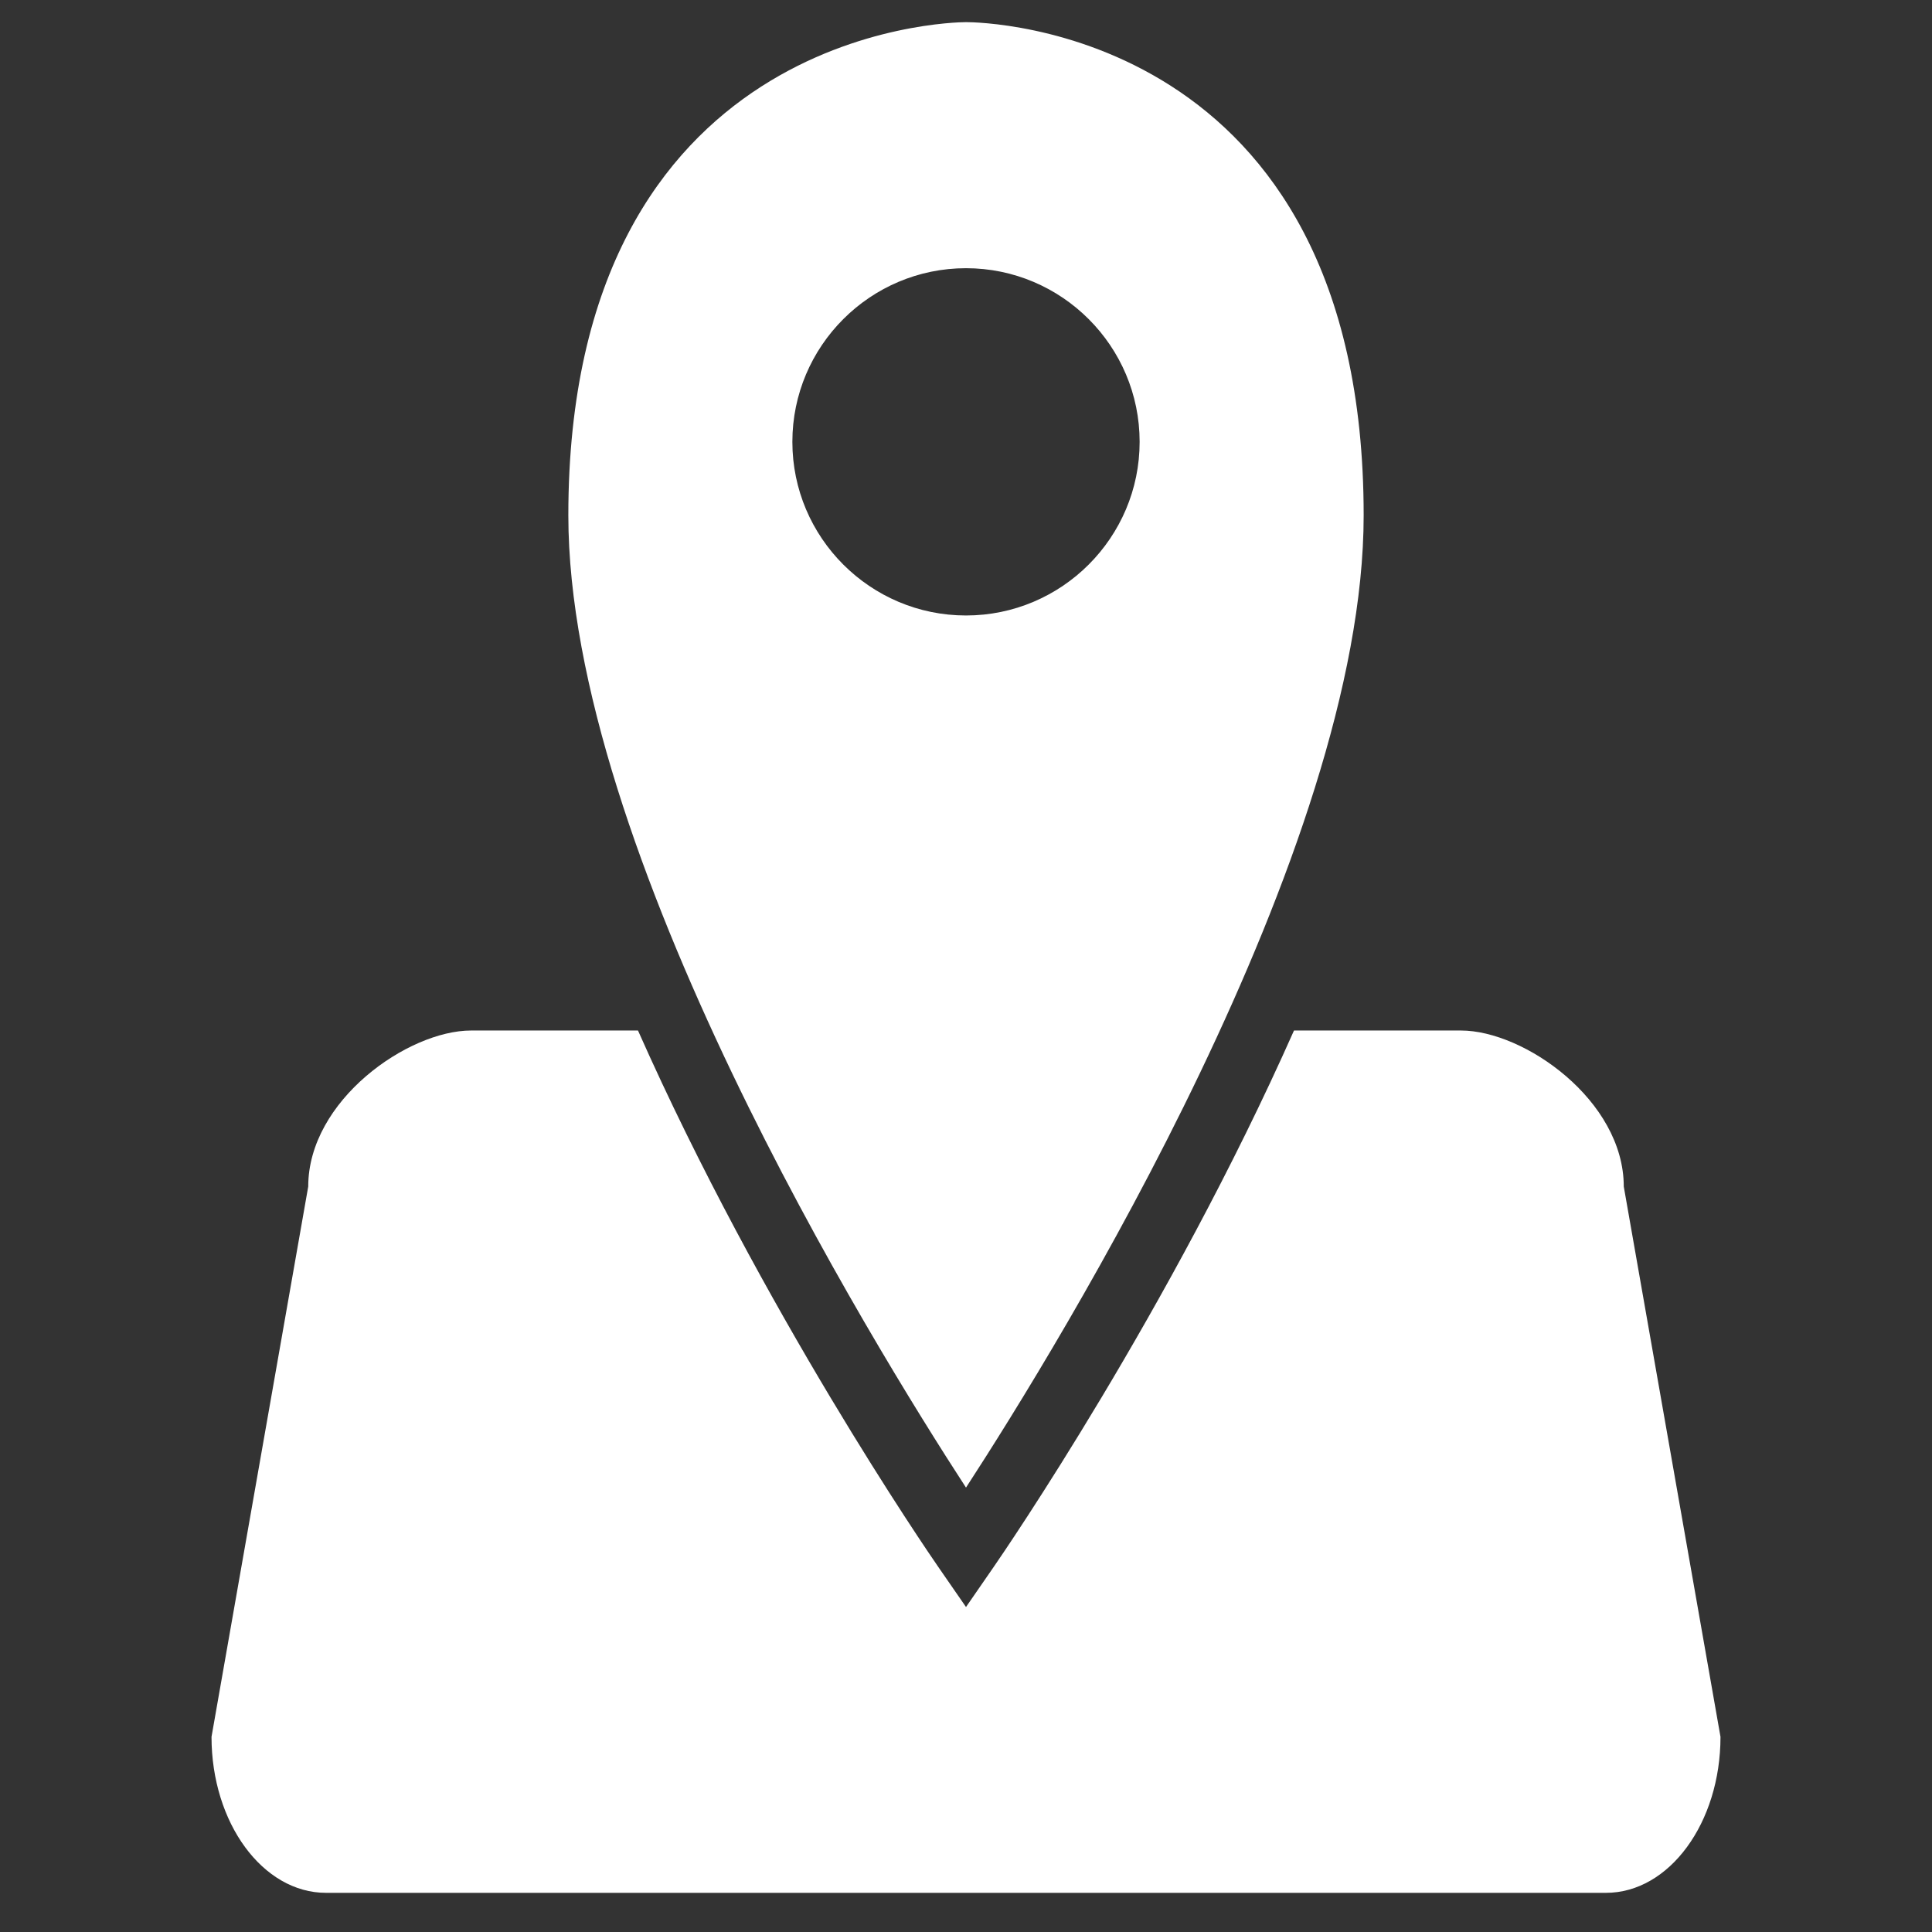 <svg xmlns="http://www.w3.org/2000/svg" xmlns:xlink="http://www.w3.org/1999/xlink" version="1.1" x="0px" y="0px" viewBox="0 0 100 100" enable-background="new 0 0 100 100" xml:space="preserve" aria-hidden="true" width="100px" height="100px" style="fill:url(#CerosGradient_id6635e11a5);"><rect x="0" y="0" width="100" height="100" fill="#333333" stroke="none"/><defs><linearGradient class="cerosgradient" data-cerosgradient="true" id="CerosGradient_id6635e11a5" gradientUnits="userSpaceOnUse" x1="50%" y1="100%" x2="50%" y2="0%"><stop offset="0%" stop-color="#FFFFFF"/><stop offset="100%" stop-color="#FFFFFF"/></linearGradient><linearGradient/></defs><path d="M84.046,61.415c0-4.457-5.154-8.076-8.43-8.076h-8.639c-6.424,14.477-14.979,26.95-15.552,27.778L50,83.179l-1.426-2.062  c-0.573-0.828-9.129-13.302-15.552-27.778h-8.636c-3.273,0-8.432,3.619-8.432,8.076l-5.006,28.482c0,4.458,2.655,8.076,5.927,8.076  h66.249c3.271,0,5.928-3.618,5.928-8.076L84.046,61.415z" style="fill:url(#CerosGradient_id6635e11a5);"/><path d="M50,1.146C49.163,1.15,29.417,1.538,29.417,26.673c0,17.321,15.704,42.823,20.583,50.325  c4.878-7.502,20.583-33.004,20.583-50.325C70.583,1.437,50.839,1.146,50,1.146z M50,31.857c-4.955,0-8.987-4.032-8.987-8.987  c0-4.956,4.032-8.988,8.987-8.988c4.954,0,8.987,4.032,8.987,8.988C58.987,27.825,54.954,31.857,50,31.857z" style="fill:url(#CerosGradient_id6635e11a5);"/></svg>